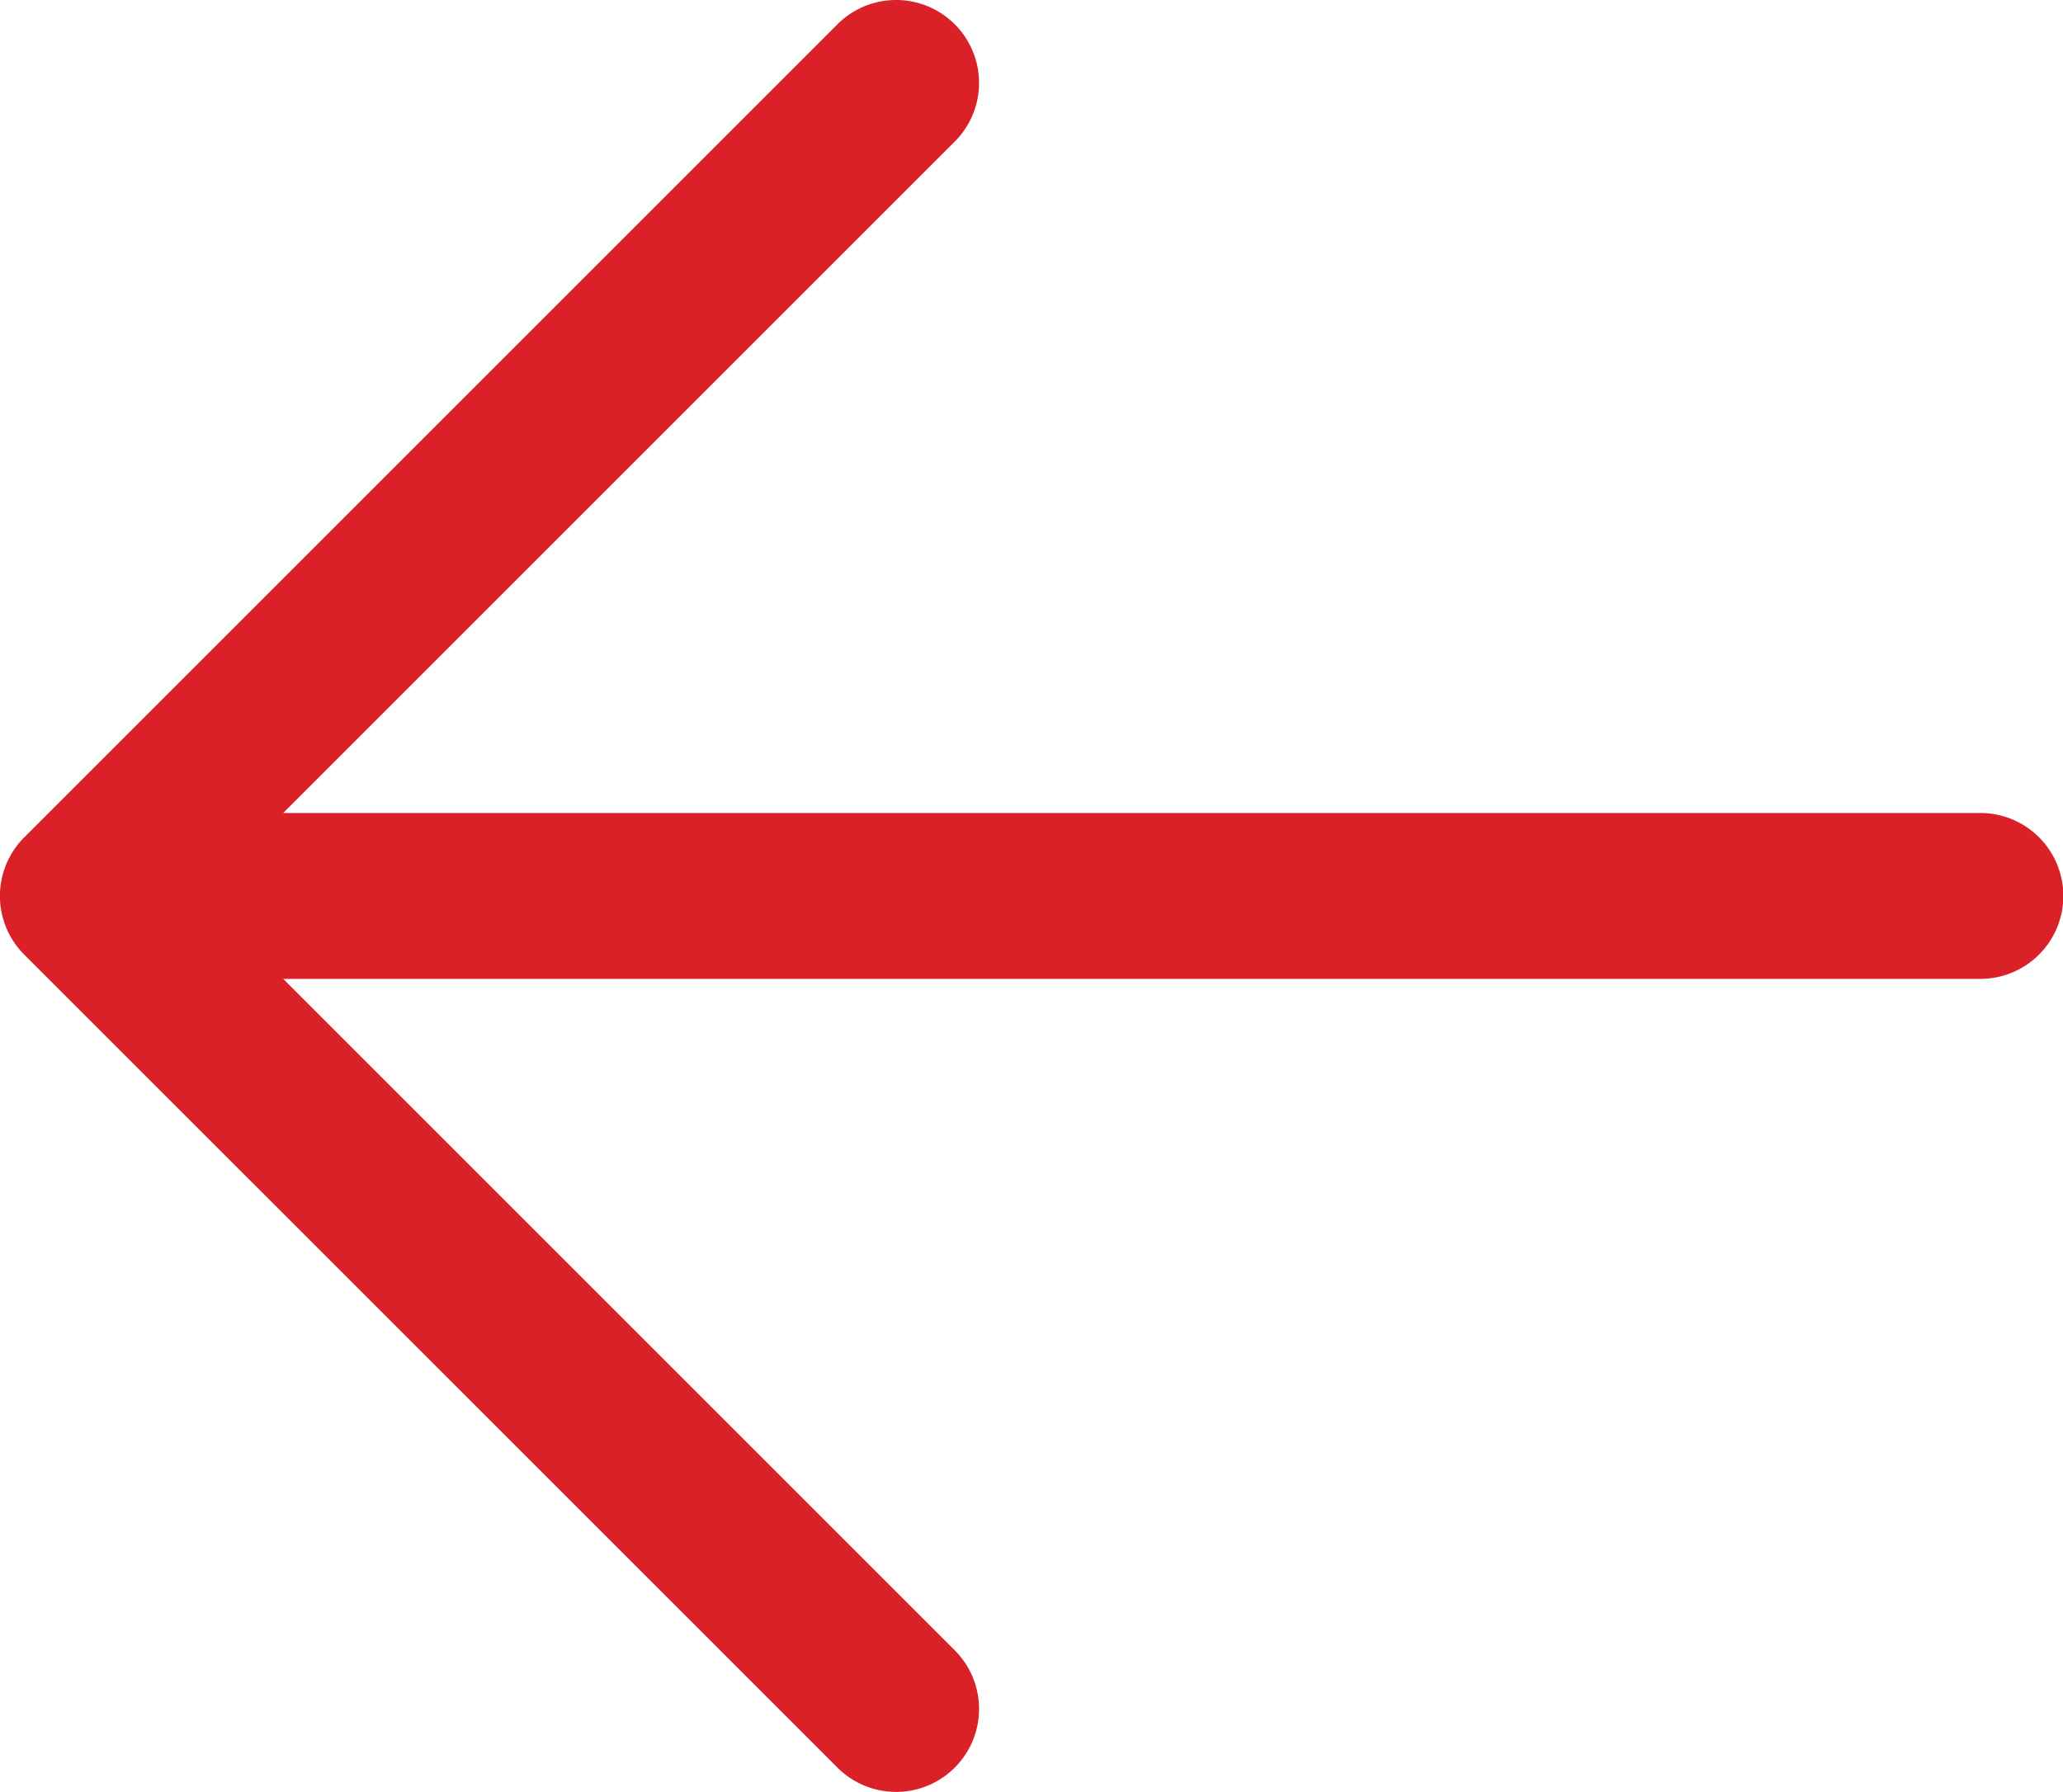 <svg xmlns="http://www.w3.org/2000/svg" xmlns:xlink="http://www.w3.org/1999/xlink" width="18.429" height="16.011" viewBox="0 0 18.429 16.011">
  <defs>
    <clipPath id="clip-path">
      <path id="Clip_2" data-name="Clip 2" d="M0,0H-18.429V16.011H0Z" transform="translate(-0.003 0.014)" fill="#DA2128"/>
    </clipPath>
  </defs>
  <g id="_130-next_copy" data-name="130-next copy" transform="translate(18.432 -0.014)">
    <path id="Clip_2-2" data-name="Clip 2" d="M0,0H-18.429V16.011H0Z" transform="translate(-0.003 0.014)" fill="none"/>
    <g id="_130-next_copy-2" data-name="130-next copy" clip-path="url(#clip-path)">
      <path id="Fill_1" data-name="Fill 1" d="M-17.542,0h16.8A.741.741,0,0,1,0,.741a.741.741,0,0,1-.741.741h-16.8a.741.741,0,0,1-.741-.741A.741.741,0,0,1-17.542,0Z" transform="translate(0 7.278)" fill="#DA2128"/>
      <path id="Fill_3" data-name="Fill 3" d="M-8.529,7.481-1.265.217a.741.741,0,0,1,1.048,0,.741.741,0,0,1,0,1.048l-6.74,6.74,6.74,6.74a.741.741,0,0,1,0,1.048.738.738,0,0,1-.524.217.738.738,0,0,1-.524-.217L-8.529,8.53A.741.741,0,0,1-8.529,7.481Z" transform="translate(-9.686 0.014)" fill="#DA2128"/>
    </g>
  </g>
</svg>
